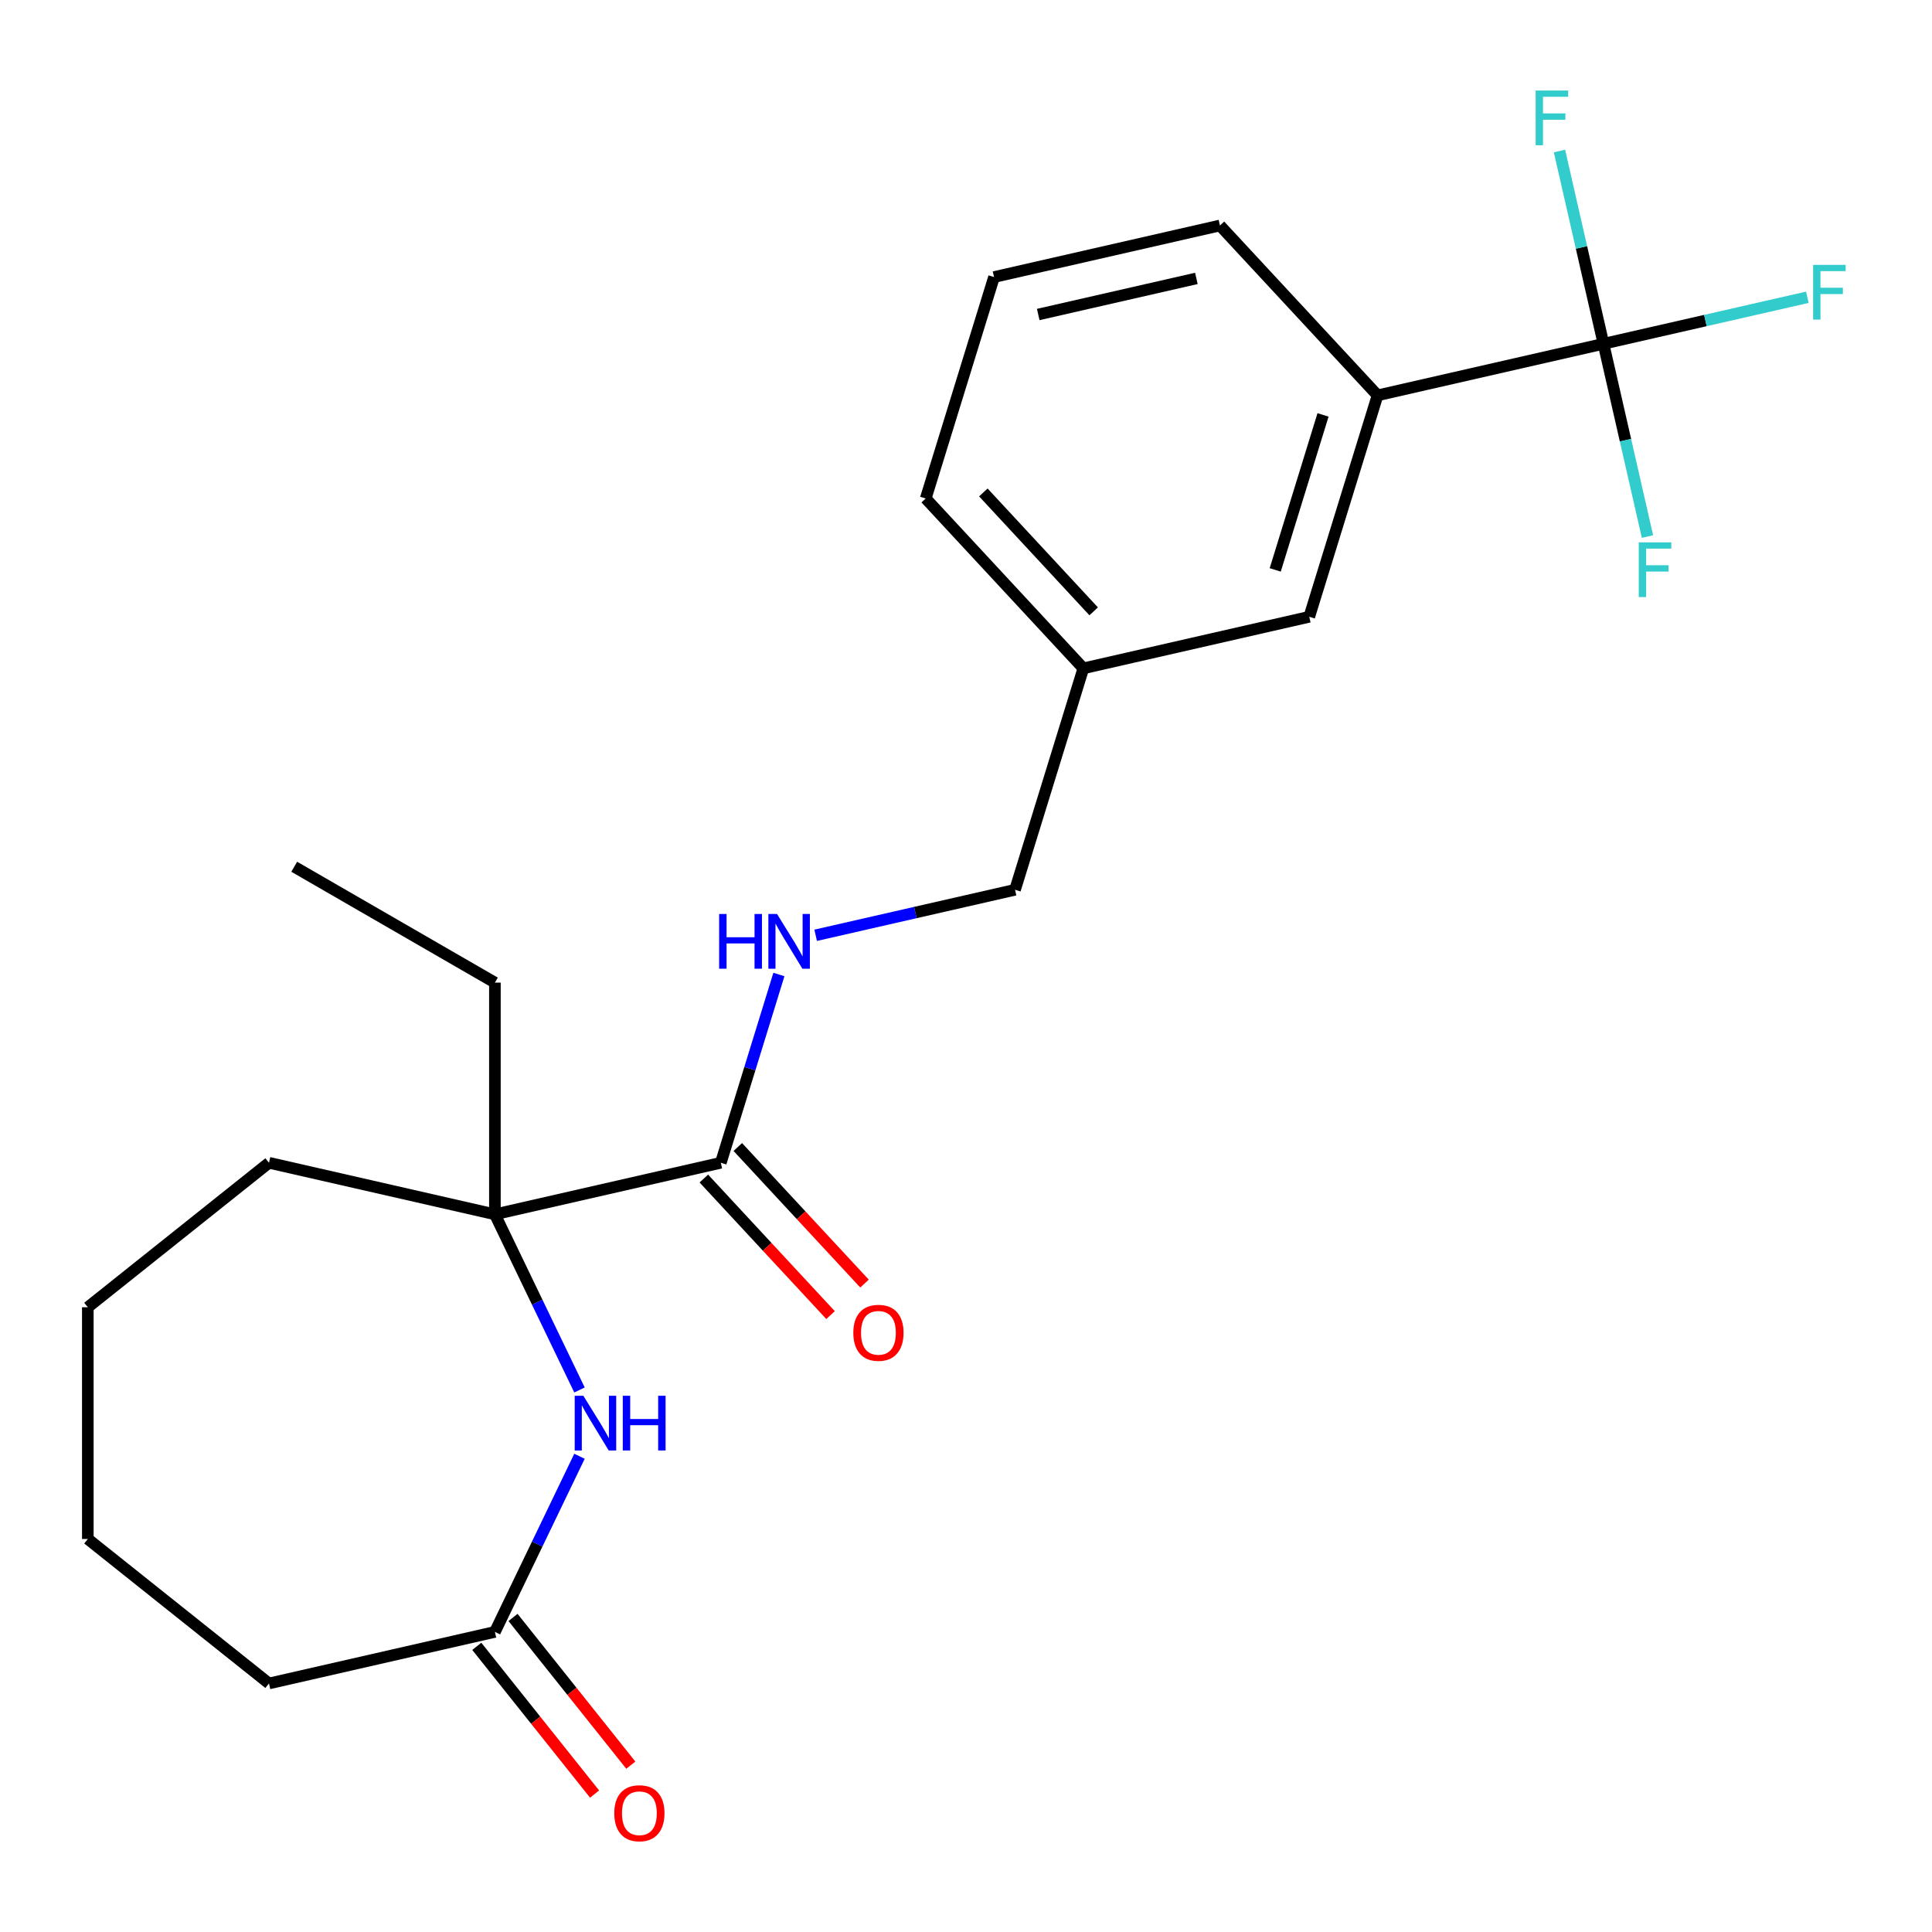 <?xml version='1.0' encoding='iso-8859-1'?>
<svg version='1.1' baseProfile='full'
              xmlns='http://www.w3.org/2000/svg'
                      xmlns:rdkit='http://www.rdkit.org/xml'
                      xmlns:xlink='http://www.w3.org/1999/xlink'
                  xml:space='preserve'
width='1000px' height='1000px' viewBox='0 0 1000 1000'>
<!-- END OF HEADER -->
<rect style='opacity:1.0;fill:#FFFFFF;stroke:none' width='1000' height='1000' x='0' y='0'> </rect>
<path class='bond-0' d='M 829.958,177.947 L 713.024,204.636' style='fill:none;fill-rule:evenodd;stroke:#000000;stroke-width:6px;stroke-linecap:butt;stroke-linejoin:miter;stroke-opacity:1' />
<path class='bond-1' d='M 829.958,177.947 L 882.715,165.905' style='fill:none;fill-rule:evenodd;stroke:#000000;stroke-width:6px;stroke-linecap:butt;stroke-linejoin:miter;stroke-opacity:1' />
<path class='bond-1' d='M 882.715,165.905 L 935.473,153.864' style='fill:none;fill-rule:evenodd;stroke:#33CCCC;stroke-width:6px;stroke-linecap:butt;stroke-linejoin:miter;stroke-opacity:1' />
<path class='bond-2' d='M 829.958,177.947 L 841.344,227.834' style='fill:none;fill-rule:evenodd;stroke:#000000;stroke-width:6px;stroke-linecap:butt;stroke-linejoin:miter;stroke-opacity:1' />
<path class='bond-2' d='M 841.344,227.834 L 852.731,277.722' style='fill:none;fill-rule:evenodd;stroke:#33CCCC;stroke-width:6px;stroke-linecap:butt;stroke-linejoin:miter;stroke-opacity:1' />
<path class='bond-3' d='M 829.958,177.947 L 818.571,128.059' style='fill:none;fill-rule:evenodd;stroke:#000000;stroke-width:6px;stroke-linecap:butt;stroke-linejoin:miter;stroke-opacity:1' />
<path class='bond-3' d='M 818.571,128.059 L 807.184,78.171' style='fill:none;fill-rule:evenodd;stroke:#33CCCC;stroke-width:6px;stroke-linecap:butt;stroke-linejoin:miter;stroke-opacity:1' />
<path class='bond-4' d='M 299.94,719.446 L 278.051,673.994' style='fill:none;fill-rule:evenodd;stroke:#0000FF;stroke-width:6px;stroke-linecap:butt;stroke-linejoin:miter;stroke-opacity:1' />
<path class='bond-4' d='M 278.051,673.994 L 256.162,628.542' style='fill:none;fill-rule:evenodd;stroke:#000000;stroke-width:6px;stroke-linecap:butt;stroke-linejoin:miter;stroke-opacity:1' />
<path class='bond-5' d='M 299.94,753.763 L 278.051,799.216' style='fill:none;fill-rule:evenodd;stroke:#0000FF;stroke-width:6px;stroke-linecap:butt;stroke-linejoin:miter;stroke-opacity:1' />
<path class='bond-5' d='M 278.051,799.216 L 256.162,844.668' style='fill:none;fill-rule:evenodd;stroke:#000000;stroke-width:6px;stroke-linecap:butt;stroke-linejoin:miter;stroke-opacity:1' />
<path class='bond-6' d='M 256.162,628.542 L 373.096,601.852' style='fill:none;fill-rule:evenodd;stroke:#000000;stroke-width:6px;stroke-linecap:butt;stroke-linejoin:miter;stroke-opacity:1' />
<path class='bond-7' d='M 256.162,628.542 L 256.162,508.601' style='fill:none;fill-rule:evenodd;stroke:#000000;stroke-width:6px;stroke-linecap:butt;stroke-linejoin:miter;stroke-opacity:1' />
<path class='bond-8' d='M 256.162,628.542 L 139.228,601.852' style='fill:none;fill-rule:evenodd;stroke:#000000;stroke-width:6px;stroke-linecap:butt;stroke-linejoin:miter;stroke-opacity:1' />
<path class='bond-9' d='M 373.096,601.852 L 388.126,553.125' style='fill:none;fill-rule:evenodd;stroke:#000000;stroke-width:6px;stroke-linecap:butt;stroke-linejoin:miter;stroke-opacity:1' />
<path class='bond-9' d='M 388.126,553.125 L 403.157,504.398' style='fill:none;fill-rule:evenodd;stroke:#0000FF;stroke-width:6px;stroke-linecap:butt;stroke-linejoin:miter;stroke-opacity:1' />
<path class='bond-10' d='M 364.304,610.01 L 397.095,645.351' style='fill:none;fill-rule:evenodd;stroke:#000000;stroke-width:6px;stroke-linecap:butt;stroke-linejoin:miter;stroke-opacity:1' />
<path class='bond-10' d='M 397.095,645.351 L 429.886,680.691' style='fill:none;fill-rule:evenodd;stroke:#FF0000;stroke-width:6px;stroke-linecap:butt;stroke-linejoin:miter;stroke-opacity:1' />
<path class='bond-10' d='M 381.888,593.694 L 414.679,629.035' style='fill:none;fill-rule:evenodd;stroke:#000000;stroke-width:6px;stroke-linecap:butt;stroke-linejoin:miter;stroke-opacity:1' />
<path class='bond-10' d='M 414.679,629.035 L 447.47,664.375' style='fill:none;fill-rule:evenodd;stroke:#FF0000;stroke-width:6px;stroke-linecap:butt;stroke-linejoin:miter;stroke-opacity:1' />
<path class='bond-11' d='M 246.785,852.146 L 277.27,890.374' style='fill:none;fill-rule:evenodd;stroke:#000000;stroke-width:6px;stroke-linecap:butt;stroke-linejoin:miter;stroke-opacity:1' />
<path class='bond-11' d='M 277.27,890.374 L 307.756,928.601' style='fill:none;fill-rule:evenodd;stroke:#FF0000;stroke-width:6px;stroke-linecap:butt;stroke-linejoin:miter;stroke-opacity:1' />
<path class='bond-11' d='M 265.54,837.19 L 296.025,875.417' style='fill:none;fill-rule:evenodd;stroke:#000000;stroke-width:6px;stroke-linecap:butt;stroke-linejoin:miter;stroke-opacity:1' />
<path class='bond-11' d='M 296.025,875.417 L 326.511,913.645' style='fill:none;fill-rule:evenodd;stroke:#FF0000;stroke-width:6px;stroke-linecap:butt;stroke-linejoin:miter;stroke-opacity:1' />
<path class='bond-12' d='M 256.162,844.668 L 139.228,871.357' style='fill:none;fill-rule:evenodd;stroke:#000000;stroke-width:6px;stroke-linecap:butt;stroke-linejoin:miter;stroke-opacity:1' />
<path class='bond-13' d='M 713.024,204.636 L 677.67,319.249' style='fill:none;fill-rule:evenodd;stroke:#000000;stroke-width:6px;stroke-linecap:butt;stroke-linejoin:miter;stroke-opacity:1' />
<path class='bond-13' d='M 684.798,214.757 L 660.051,294.986' style='fill:none;fill-rule:evenodd;stroke:#000000;stroke-width:6px;stroke-linecap:butt;stroke-linejoin:miter;stroke-opacity:1' />
<path class='bond-14' d='M 713.024,204.636 L 631.443,116.713' style='fill:none;fill-rule:evenodd;stroke:#000000;stroke-width:6px;stroke-linecap:butt;stroke-linejoin:miter;stroke-opacity:1' />
<path class='bond-15' d='M 422.188,484.104 L 473.786,472.327' style='fill:none;fill-rule:evenodd;stroke:#0000FF;stroke-width:6px;stroke-linecap:butt;stroke-linejoin:miter;stroke-opacity:1' />
<path class='bond-15' d='M 473.786,472.327 L 525.383,460.55' style='fill:none;fill-rule:evenodd;stroke:#000000;stroke-width:6px;stroke-linecap:butt;stroke-linejoin:miter;stroke-opacity:1' />
<path class='bond-16' d='M 677.67,319.249 L 560.736,345.938' style='fill:none;fill-rule:evenodd;stroke:#000000;stroke-width:6px;stroke-linecap:butt;stroke-linejoin:miter;stroke-opacity:1' />
<path class='bond-17' d='M 525.383,460.55 L 560.736,345.938' style='fill:none;fill-rule:evenodd;stroke:#000000;stroke-width:6px;stroke-linecap:butt;stroke-linejoin:miter;stroke-opacity:1' />
<path class='bond-18' d='M 560.736,345.938 L 479.156,258.015' style='fill:none;fill-rule:evenodd;stroke:#000000;stroke-width:6px;stroke-linecap:butt;stroke-linejoin:miter;stroke-opacity:1' />
<path class='bond-18' d='M 566.084,316.433 L 508.978,254.887' style='fill:none;fill-rule:evenodd;stroke:#000000;stroke-width:6px;stroke-linecap:butt;stroke-linejoin:miter;stroke-opacity:1' />
<path class='bond-19' d='M 256.162,508.601 L 152.29,448.63' style='fill:none;fill-rule:evenodd;stroke:#000000;stroke-width:6px;stroke-linecap:butt;stroke-linejoin:miter;stroke-opacity:1' />
<path class='bond-20' d='M 139.228,601.852 L 45.455,676.634' style='fill:none;fill-rule:evenodd;stroke:#000000;stroke-width:6px;stroke-linecap:butt;stroke-linejoin:miter;stroke-opacity:1' />
<path class='bond-21' d='M 631.443,116.713 L 514.509,143.403' style='fill:none;fill-rule:evenodd;stroke:#000000;stroke-width:6px;stroke-linecap:butt;stroke-linejoin:miter;stroke-opacity:1' />
<path class='bond-21' d='M 619.241,144.103 L 537.387,162.786' style='fill:none;fill-rule:evenodd;stroke:#000000;stroke-width:6px;stroke-linecap:butt;stroke-linejoin:miter;stroke-opacity:1' />
<path class='bond-22' d='M 139.228,871.357 L 45.455,796.575' style='fill:none;fill-rule:evenodd;stroke:#000000;stroke-width:6px;stroke-linecap:butt;stroke-linejoin:miter;stroke-opacity:1' />
<path class='bond-23' d='M 514.509,143.403 L 479.156,258.015' style='fill:none;fill-rule:evenodd;stroke:#000000;stroke-width:6px;stroke-linecap:butt;stroke-linejoin:miter;stroke-opacity:1' />
<path class='bond-24' d='M 45.455,676.634 L 45.455,796.575' style='fill:none;fill-rule:evenodd;stroke:#000000;stroke-width:6px;stroke-linecap:butt;stroke-linejoin:miter;stroke-opacity:1' />
<path  class='atom-1' d='M 301.943 722.445
L 311.223 737.445
Q 312.143 738.925, 313.623 741.605
Q 315.103 744.285, 315.183 744.445
L 315.183 722.445
L 318.943 722.445
L 318.943 750.765
L 315.063 750.765
L 305.103 734.365
Q 303.943 732.445, 302.703 730.245
Q 301.503 728.045, 301.143 727.365
L 301.143 750.765
L 297.463 750.765
L 297.463 722.445
L 301.943 722.445
' fill='#0000FF'/>
<path  class='atom-1' d='M 322.343 722.445
L 326.183 722.445
L 326.183 734.485
L 340.663 734.485
L 340.663 722.445
L 344.503 722.445
L 344.503 750.765
L 340.663 750.765
L 340.663 737.685
L 326.183 737.685
L 326.183 750.765
L 322.343 750.765
L 322.343 722.445
' fill='#0000FF'/>
<path  class='atom-6' d='M 372.229 473.08
L 376.069 473.08
L 376.069 485.12
L 390.549 485.12
L 390.549 473.08
L 394.389 473.08
L 394.389 501.4
L 390.549 501.4
L 390.549 488.32
L 376.069 488.32
L 376.069 501.4
L 372.229 501.4
L 372.229 473.08
' fill='#0000FF'/>
<path  class='atom-6' d='M 402.189 473.08
L 411.469 488.08
Q 412.389 489.56, 413.869 492.24
Q 415.349 494.92, 415.429 495.08
L 415.429 473.08
L 419.189 473.08
L 419.189 501.4
L 415.309 501.4
L 405.349 485
Q 404.189 483.08, 402.949 480.88
Q 401.749 478.68, 401.389 478
L 401.389 501.4
L 397.709 501.4
L 397.709 473.08
L 402.189 473.08
' fill='#0000FF'/>
<path  class='atom-7' d='M 441.677 689.855
Q 441.677 683.055, 445.037 679.255
Q 448.397 675.455, 454.677 675.455
Q 460.957 675.455, 464.317 679.255
Q 467.677 683.055, 467.677 689.855
Q 467.677 696.735, 464.277 700.655
Q 460.877 704.535, 454.677 704.535
Q 448.437 704.535, 445.037 700.655
Q 441.677 696.775, 441.677 689.855
M 454.677 701.335
Q 458.997 701.335, 461.317 698.455
Q 463.677 695.535, 463.677 689.855
Q 463.677 684.295, 461.317 681.495
Q 458.997 678.655, 454.677 678.655
Q 450.357 678.655, 447.997 681.455
Q 445.677 684.255, 445.677 689.855
Q 445.677 695.575, 447.997 698.455
Q 450.357 701.335, 454.677 701.335
' fill='#FF0000'/>
<path  class='atom-9' d='M 317.944 938.522
Q 317.944 931.722, 321.304 927.922
Q 324.664 924.122, 330.944 924.122
Q 337.224 924.122, 340.584 927.922
Q 343.944 931.722, 343.944 938.522
Q 343.944 945.402, 340.544 949.322
Q 337.144 953.202, 330.944 953.202
Q 324.704 953.202, 321.304 949.322
Q 317.944 945.442, 317.944 938.522
M 330.944 950.002
Q 335.264 950.002, 337.584 947.122
Q 339.944 944.202, 339.944 938.522
Q 339.944 932.962, 337.584 930.162
Q 335.264 927.322, 330.944 927.322
Q 326.624 927.322, 324.264 930.122
Q 321.944 932.922, 321.944 938.522
Q 321.944 944.242, 324.264 947.122
Q 326.624 950.002, 330.944 950.002
' fill='#FF0000'/>
<path  class='atom-10' d='M 938.471 137.097
L 955.311 137.097
L 955.311 140.337
L 942.271 140.337
L 942.271 148.937
L 953.871 148.937
L 953.871 152.217
L 942.271 152.217
L 942.271 165.417
L 938.471 165.417
L 938.471 137.097
' fill='#33CCCC'/>
<path  class='atom-11' d='M 848.227 280.721
L 865.067 280.721
L 865.067 283.961
L 852.027 283.961
L 852.027 292.561
L 863.627 292.561
L 863.627 295.841
L 852.027 295.841
L 852.027 309.041
L 848.227 309.041
L 848.227 280.721
' fill='#33CCCC'/>
<path  class='atom-12' d='M 794.848 46.853
L 811.688 46.853
L 811.688 50.093
L 798.648 50.093
L 798.648 58.693
L 810.248 58.693
L 810.248 61.973
L 798.648 61.973
L 798.648 75.173
L 794.848 75.173
L 794.848 46.853
' fill='#33CCCC'/>
</svg>
